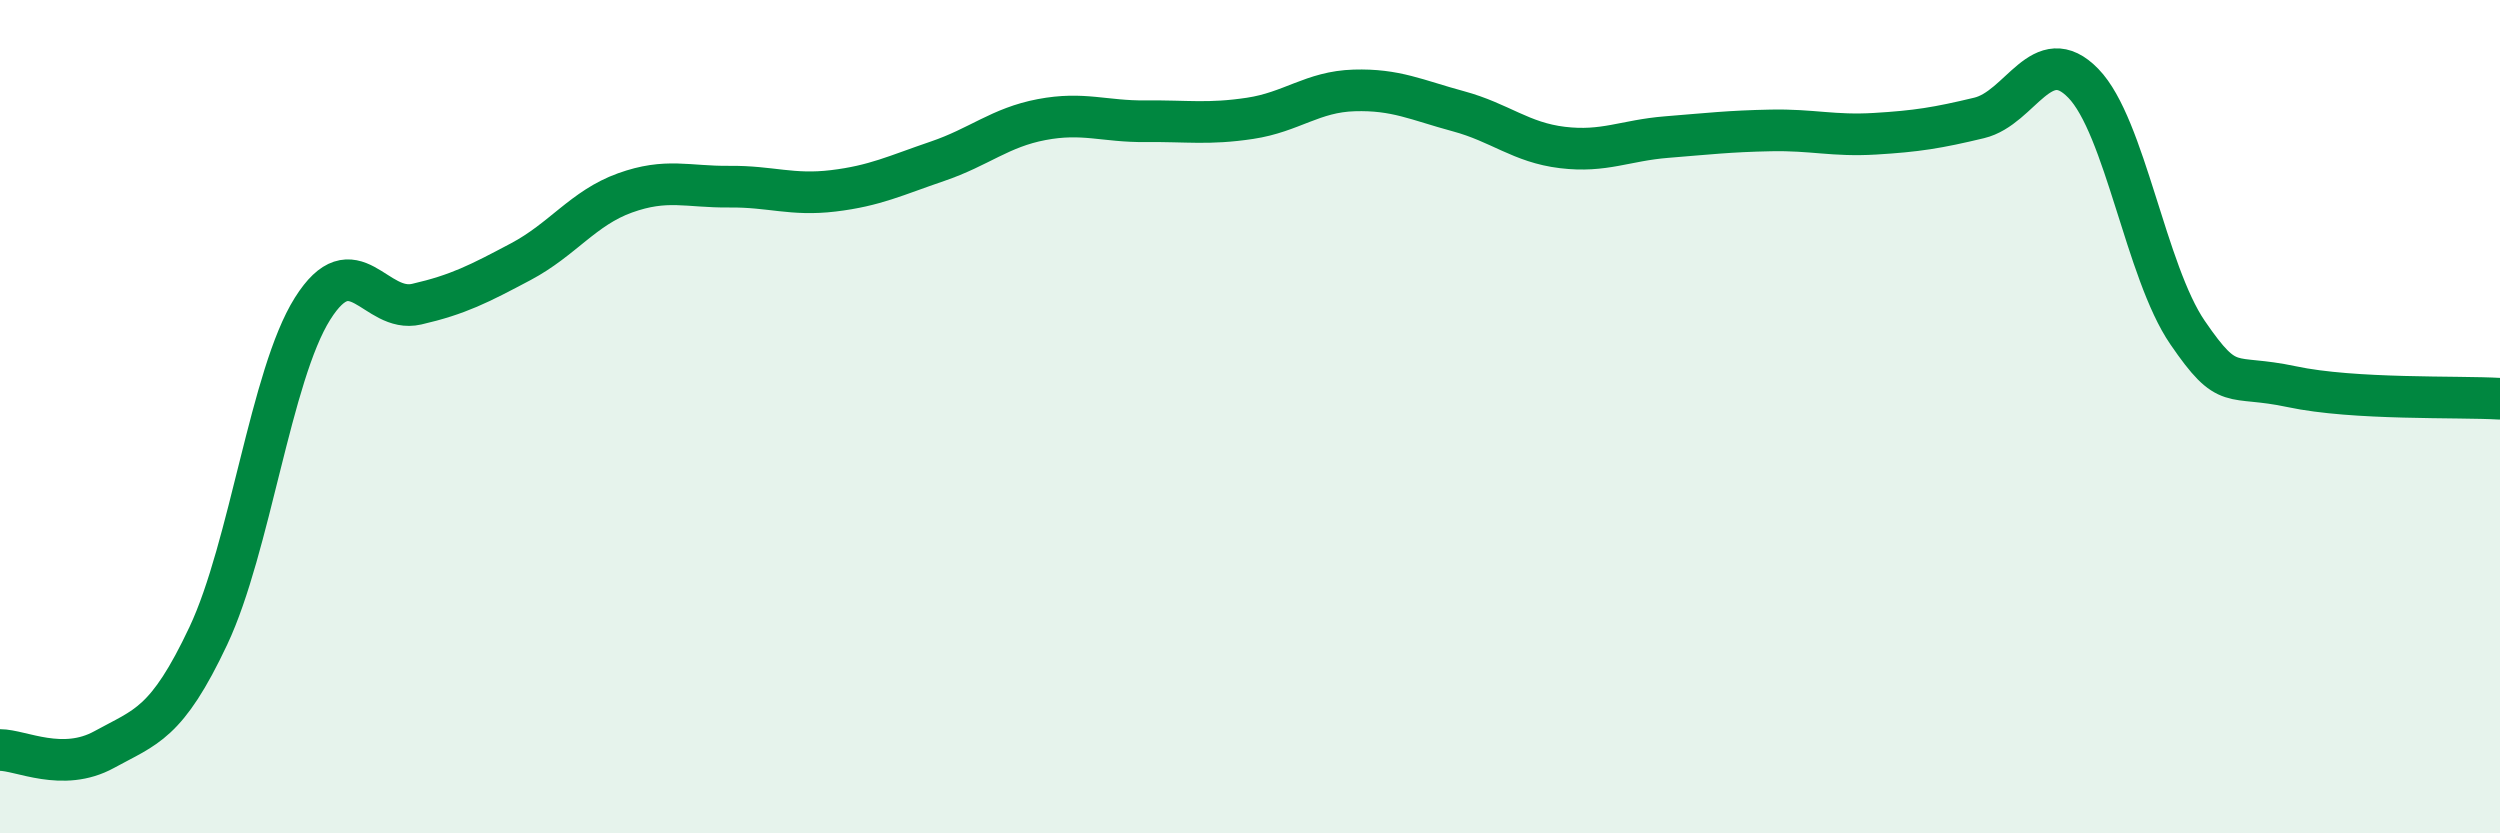 
    <svg width="60" height="20" viewBox="0 0 60 20" xmlns="http://www.w3.org/2000/svg">
      <path
        d="M 0,18 C 0.5,18 1.5,18.54 2.5,17.99 C 3.5,17.44 4,17.38 5,15.26 C 6,13.14 6.5,9 7.5,7.41 C 8.5,5.82 9,7.53 10,7.3 C 11,7.07 11.5,6.81 12.5,6.28 C 13.5,5.75 14,4.99 15,4.63 C 16,4.27 16.5,4.49 17.5,4.48 C 18.5,4.47 19,4.7 20,4.58 C 21,4.46 21.5,4.21 22.5,3.87 C 23.5,3.53 24,3.06 25,2.87 C 26,2.68 26.5,2.92 27.5,2.91 C 28.5,2.9 29,2.99 30,2.84 C 31,2.69 31.5,2.2 32.5,2.17 C 33.5,2.14 34,2.4 35,2.67 C 36,2.94 36.5,3.42 37.5,3.54 C 38.5,3.66 39,3.37 40,3.29 C 41,3.21 41.5,3.15 42.5,3.13 C 43.5,3.11 44,3.27 45,3.21 C 46,3.15 46.5,3.07 47.5,2.83 C 48.5,2.59 49,0.97 50,2 C 51,3.03 51.5,6.52 52.5,7.98 C 53.5,9.44 53.5,8.96 55,9.28 C 56.5,9.6 59,9.51 60,9.57L60 20L0 20Z"
        fill="#008740"
        opacity="0.1"
        stroke-linecap="round"
        stroke-linejoin="round"
      />
      <path
        d="M 0,18 C 0.5,18 1.5,18.54 2.5,17.99 C 3.5,17.44 4,17.38 5,15.26 C 6,13.14 6.5,9 7.5,7.41 C 8.5,5.82 9,7.53 10,7.3 C 11,7.07 11.5,6.81 12.5,6.28 C 13.5,5.75 14,4.99 15,4.63 C 16,4.27 16.5,4.49 17.5,4.48 C 18.5,4.47 19,4.7 20,4.58 C 21,4.46 21.5,4.21 22.5,3.87 C 23.5,3.53 24,3.06 25,2.87 C 26,2.68 26.5,2.92 27.5,2.91 C 28.5,2.9 29,2.99 30,2.84 C 31,2.69 31.5,2.2 32.5,2.17 C 33.5,2.14 34,2.4 35,2.67 C 36,2.94 36.5,3.42 37.5,3.54 C 38.5,3.66 39,3.37 40,3.29 C 41,3.21 41.5,3.15 42.5,3.13 C 43.5,3.11 44,3.27 45,3.21 C 46,3.15 46.5,3.07 47.5,2.83 C 48.5,2.59 49,0.97 50,2 C 51,3.03 51.5,6.52 52.5,7.98 C 53.5,9.44 53.5,8.96 55,9.28 C 56.5,9.6 59,9.51 60,9.57"
        stroke="#008740"
        stroke-width="1"
        fill="none"
        stroke-linecap="round"
        stroke-linejoin="round"
      />
    </svg>
  